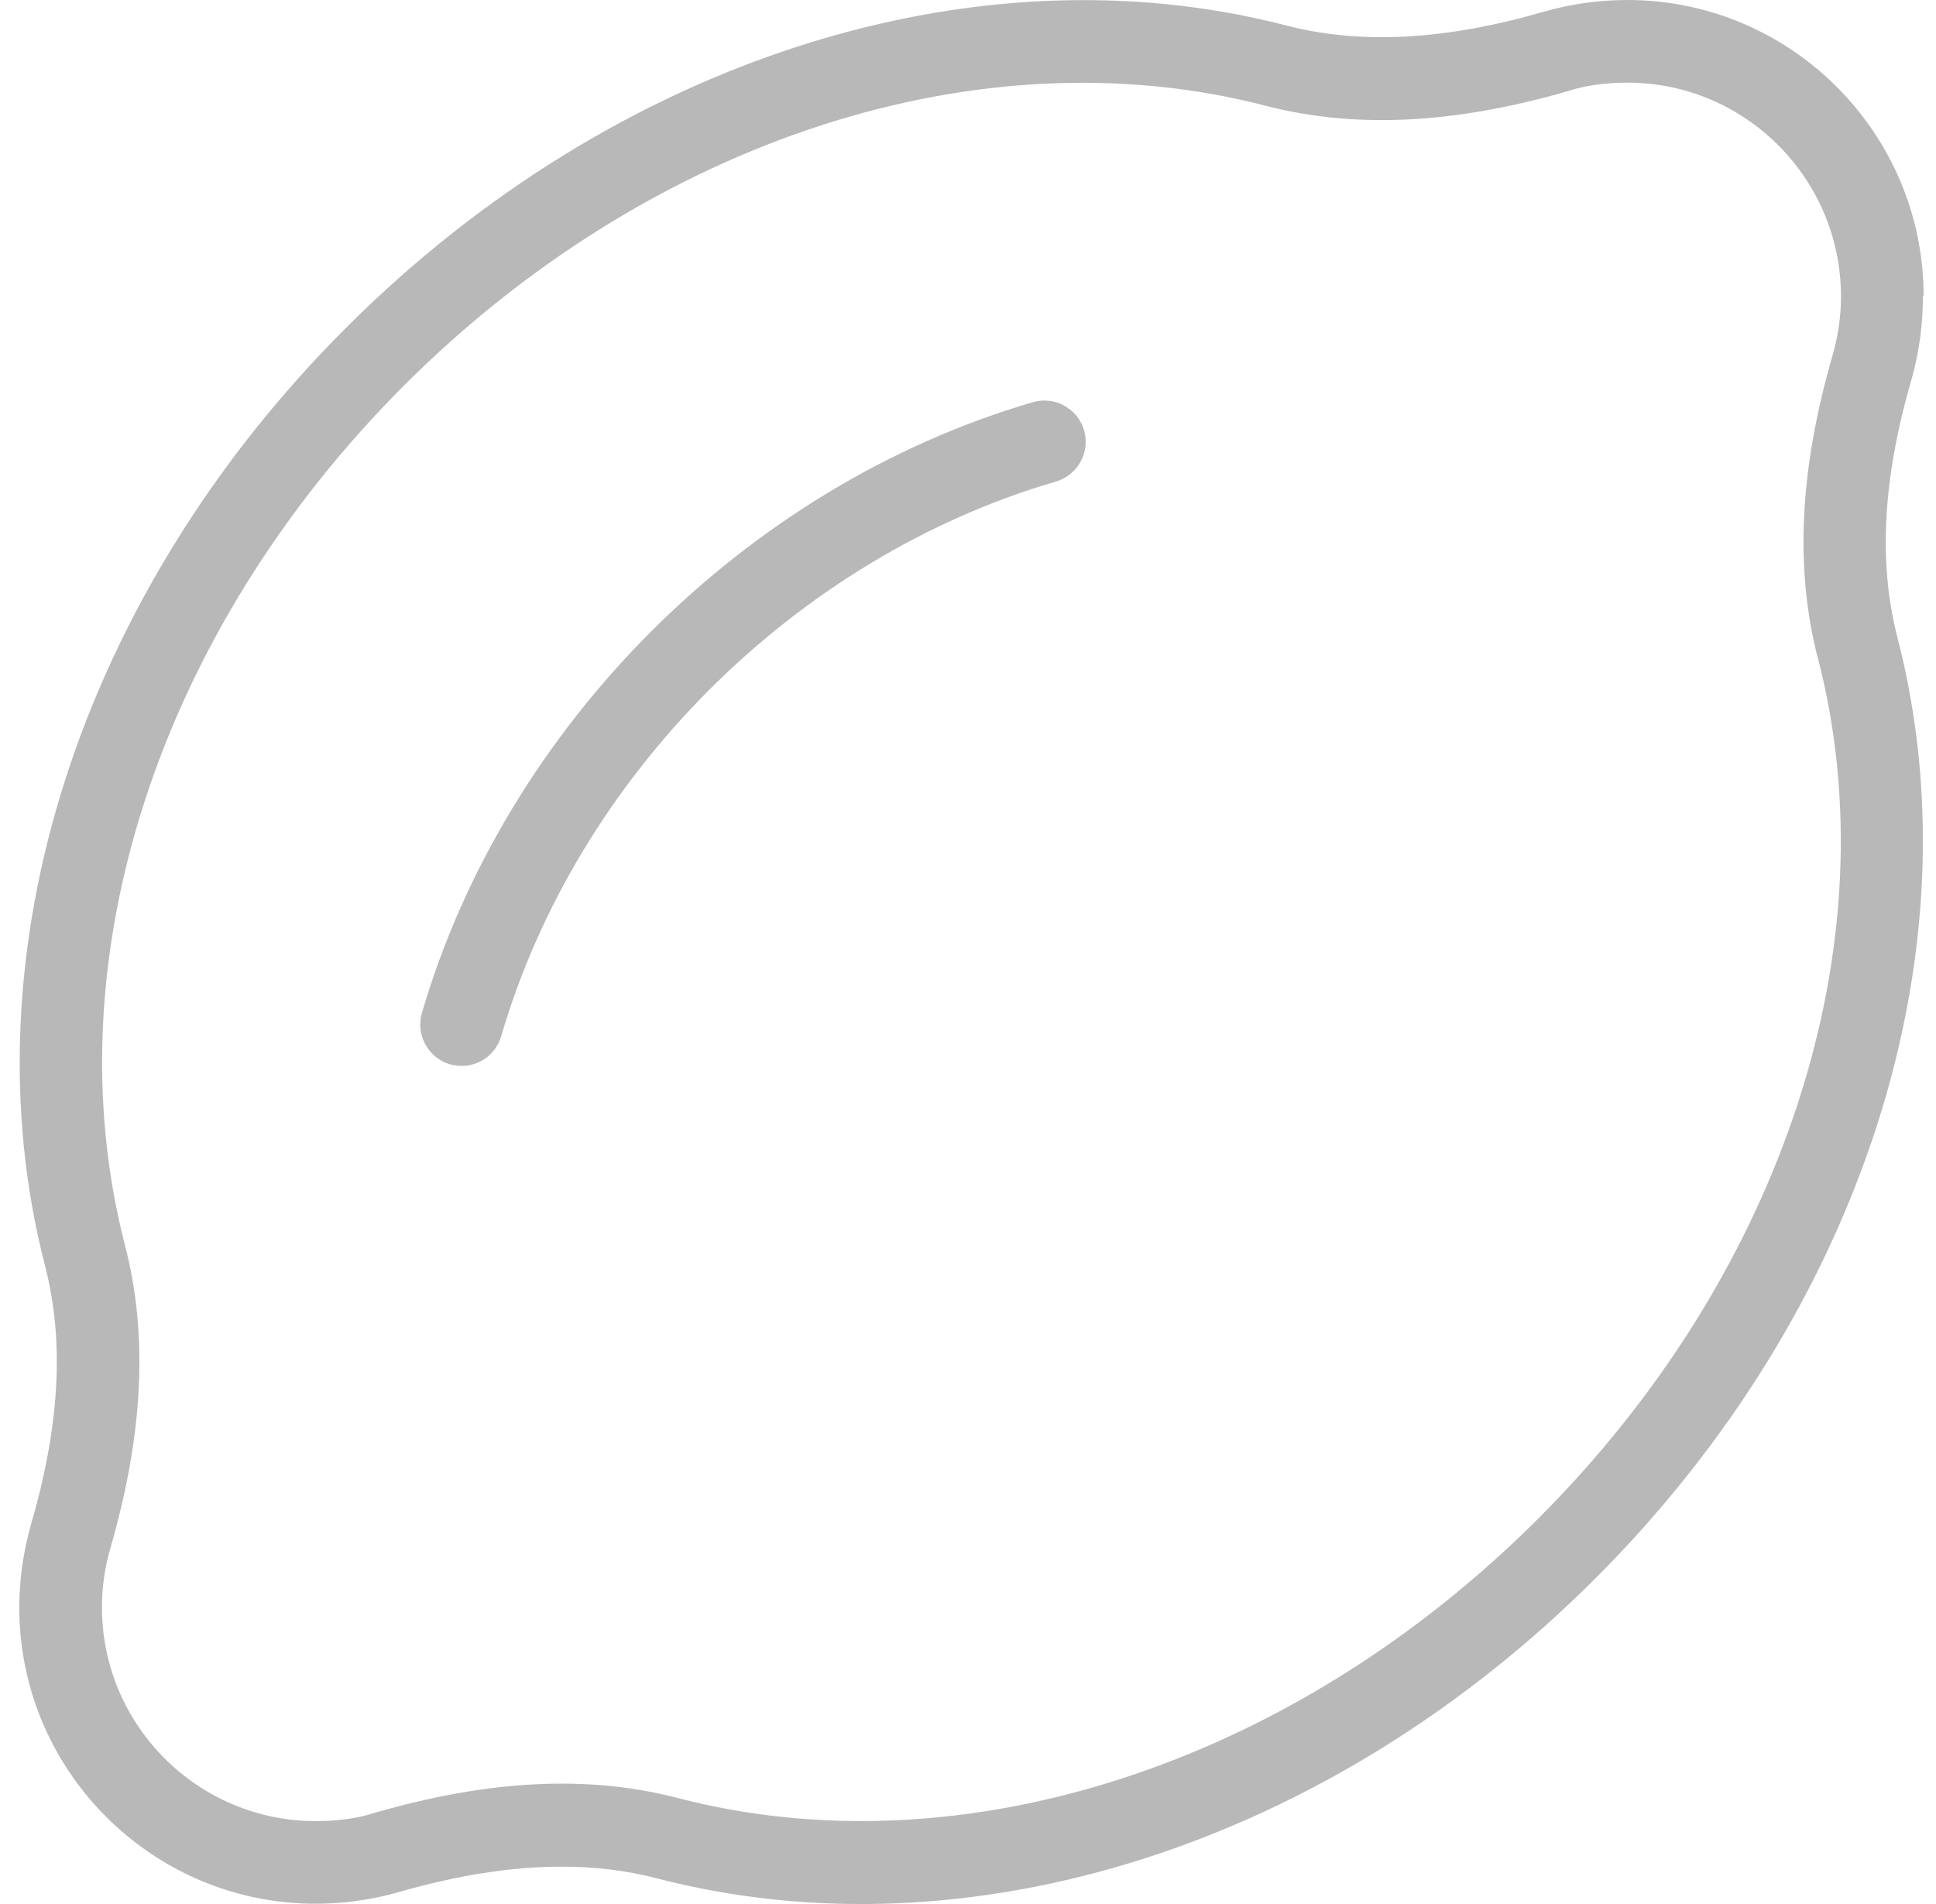<svg xmlns="http://www.w3.org/2000/svg" fill="none" viewBox="0 0 61 60" height="60" width="61">
<path fill="#B8B8B8" d="M33.534 12.783C33.341 12.675 33.116 12.622 32.902 12.622C32.784 12.622 32.656 12.643 32.538 12.675C23.494 15.322 15.941 22.876 13.294 31.919C13.091 32.605 13.487 33.333 14.173 33.537C14.869 33.74 15.587 33.344 15.791 32.658C18.191 24.44 25.059 17.572 33.277 15.172C33.963 14.968 34.359 14.24 34.156 13.554C34.059 13.222 33.834 12.954 33.534 12.783Z"></path>
<path fill="#B8B8B8" d="M60.61 9.332C60.61 4.189 56.42 0 51.277 0C50.399 0 49.52 0.118 48.663 0.364C45.556 1.264 42.888 1.414 40.531 0.804C30.695 -1.746 19.348 1.896 10.926 10.307C2.504 18.708 -1.128 30.044 1.422 39.901C2.033 42.269 1.883 44.937 0.972 48.055C0.736 48.891 0.608 49.78 0.608 50.659C0.608 55.802 4.797 59.991 9.94 59.991C10.819 59.991 11.697 59.873 12.555 59.627C14.419 59.091 16.123 58.823 17.687 58.823C18.737 58.823 19.733 58.941 20.687 59.188C30.555 61.759 41.902 58.127 50.302 49.705C58.703 41.283 62.335 29.937 59.785 20.09C59.174 17.722 59.324 15.054 60.235 11.936C60.47 11.1 60.588 10.211 60.588 9.332H60.61ZM57.278 20.733C59.603 29.701 56.227 40.094 48.47 47.852C40.713 55.609 30.32 58.995 21.351 56.659C18.555 55.93 15.437 56.08 11.826 57.12C11.322 57.291 10.658 57.388 9.951 57.388C6.233 57.388 3.212 54.366 3.212 50.648C3.212 50.037 3.297 49.405 3.479 48.784C4.519 45.184 4.669 42.066 3.94 39.248C1.615 30.279 4.99 19.886 12.748 12.129C20.516 4.382 30.909 1.007 39.877 3.332C42.684 4.061 45.802 3.911 49.402 2.872C49.906 2.7 50.57 2.604 51.277 2.604C54.985 2.604 58.006 5.625 58.006 9.343C58.006 9.954 57.92 10.586 57.738 11.207C56.699 14.808 56.549 17.925 57.278 20.744V20.733Z"></path>
</svg>
